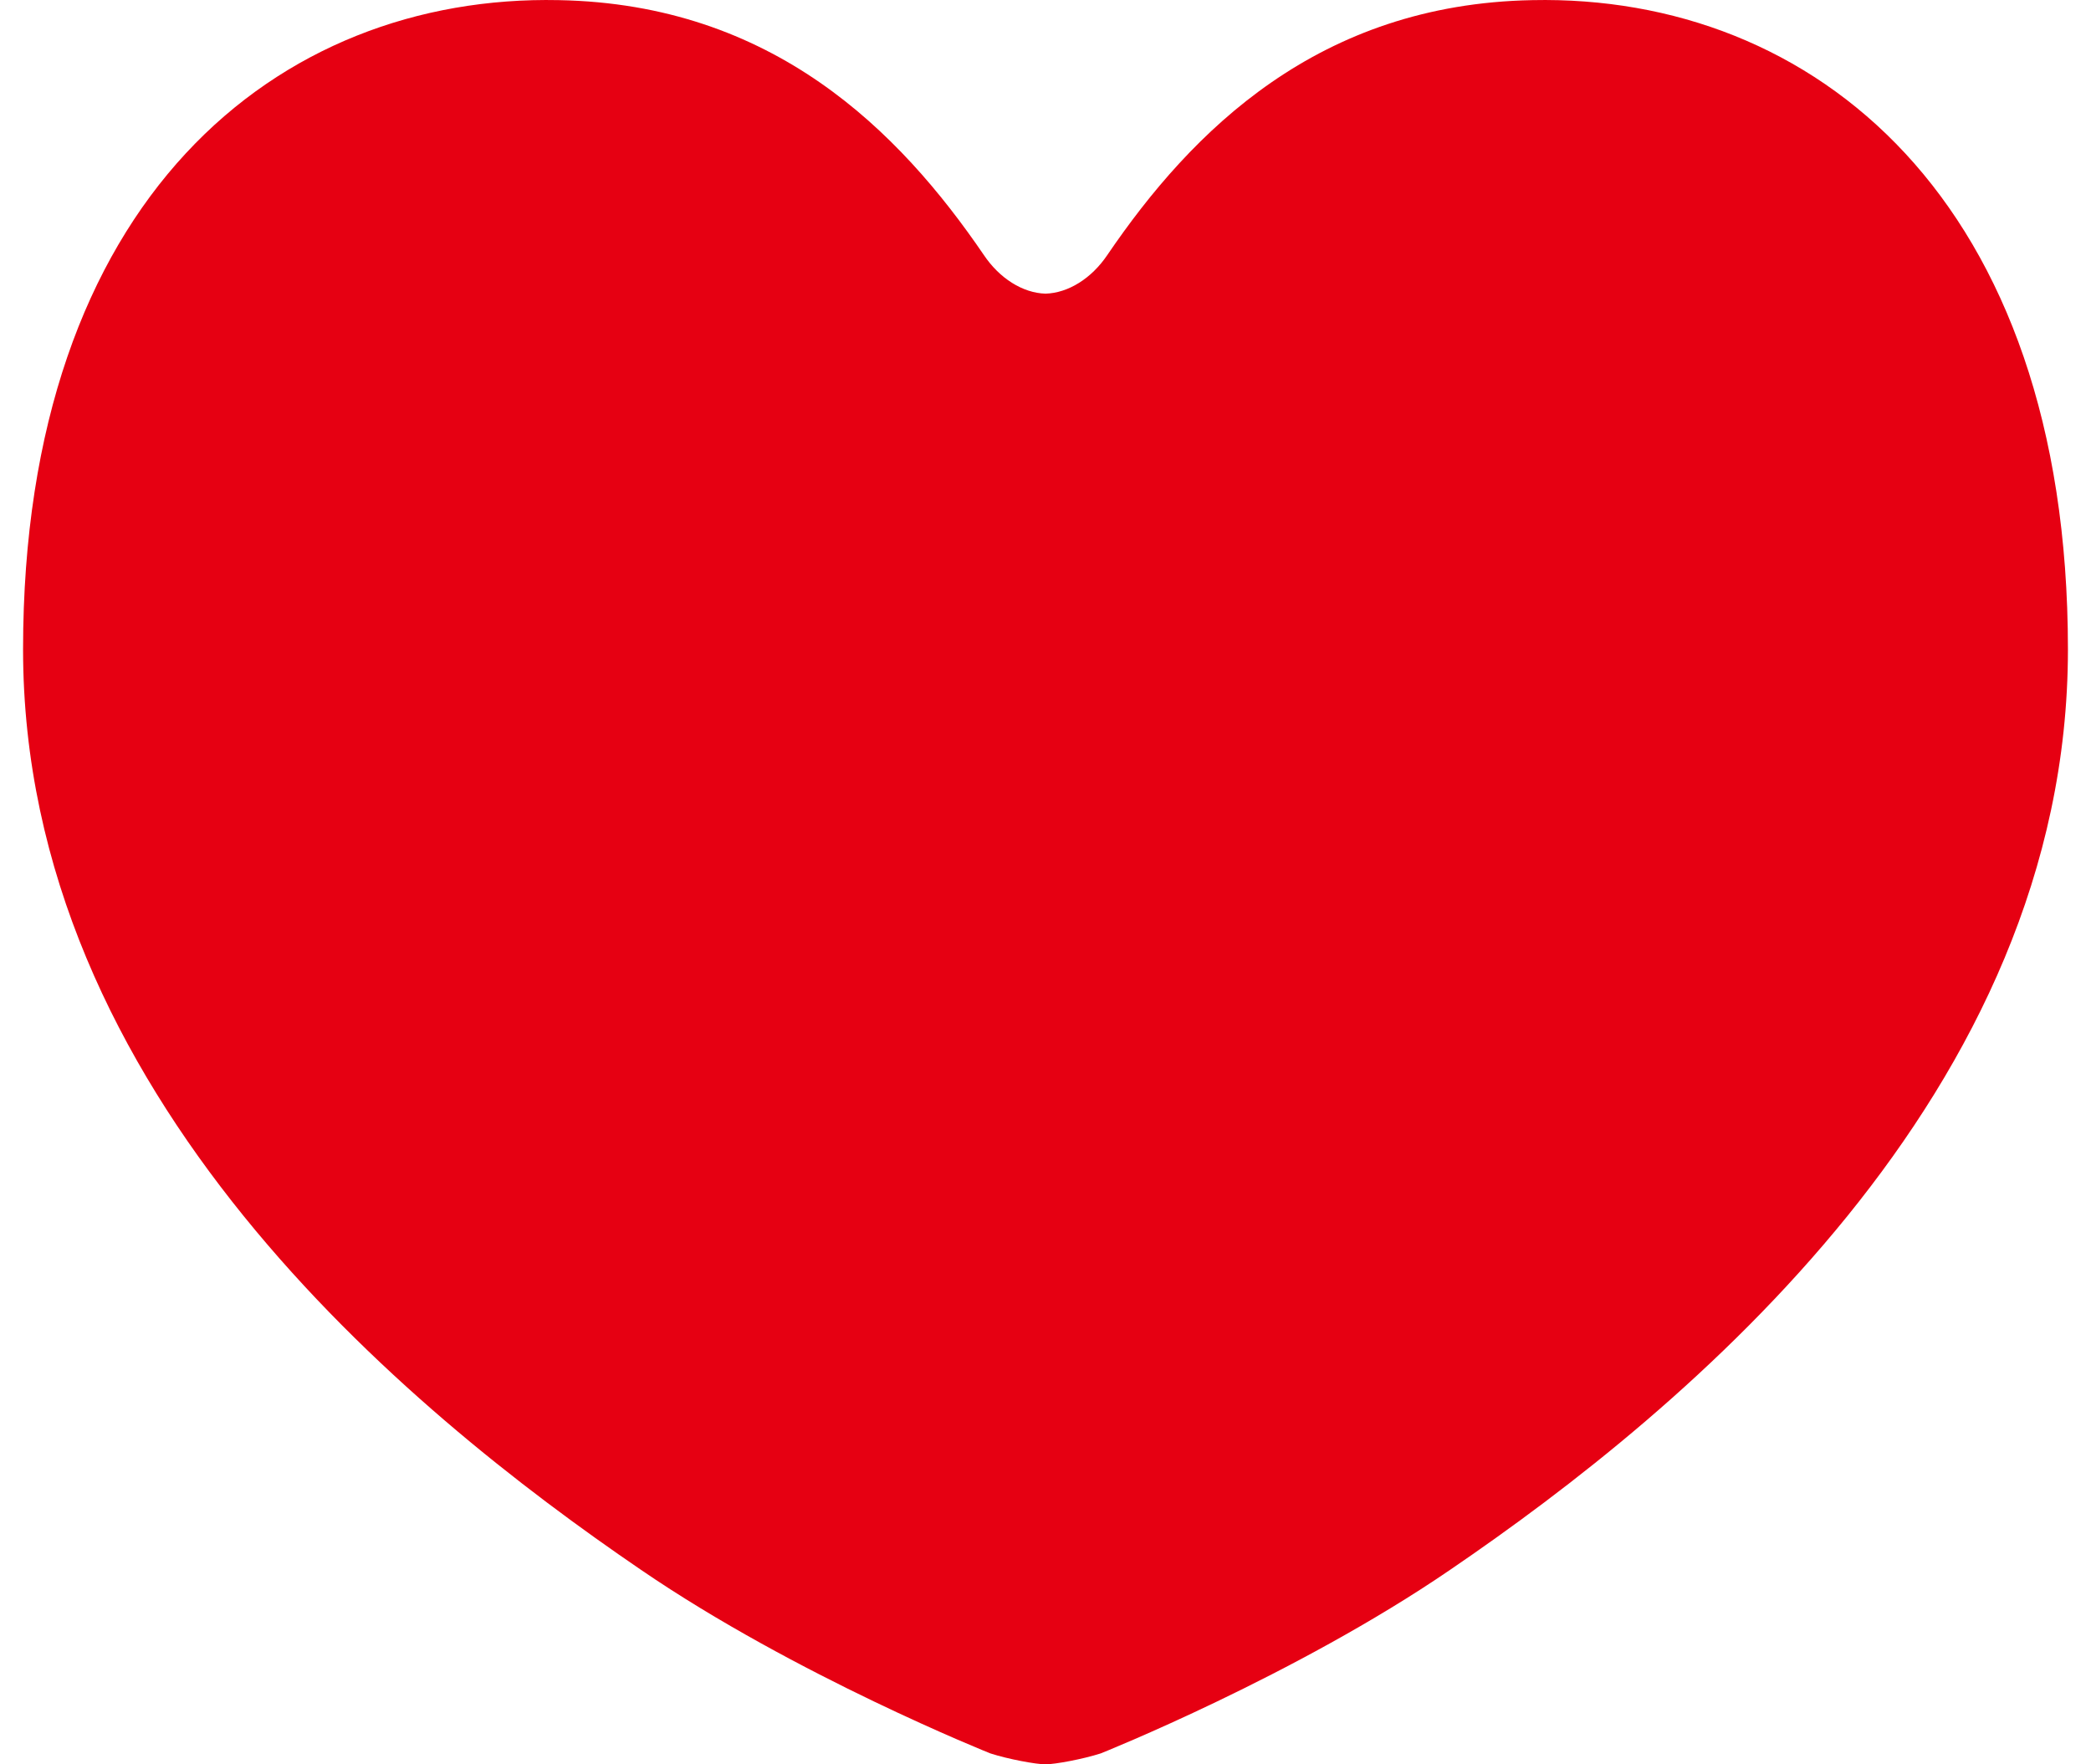 <svg width="64" height="54" viewBox="0 0 64 54" fill="none" xmlns="http://www.w3.org/2000/svg">
<path d="M30.312 53.666C30.312 53.666 24.355 51.29 19.618 48.047C12.407 43.131 0.706 33.478 0.706 19.878C0.706 6.077 8.512 -0.175 17.102 0.004C23.65 0.126 27.515 3.994 30.115 7.808C30.589 8.513 31.295 8.967 32 8.988C32.705 8.967 33.415 8.513 33.89 7.808C36.485 3.994 40.355 0.126 46.903 0.004C55.488 -0.175 63.294 6.077 63.294 19.878C63.294 33.478 51.597 43.131 44.385 48.047C39.645 51.29 33.691 53.666 33.691 53.666C33.139 53.843 32.293 54 32 54C31.707 54 30.861 53.843 30.312 53.666Z" fill="#E60012"/>
</svg>
